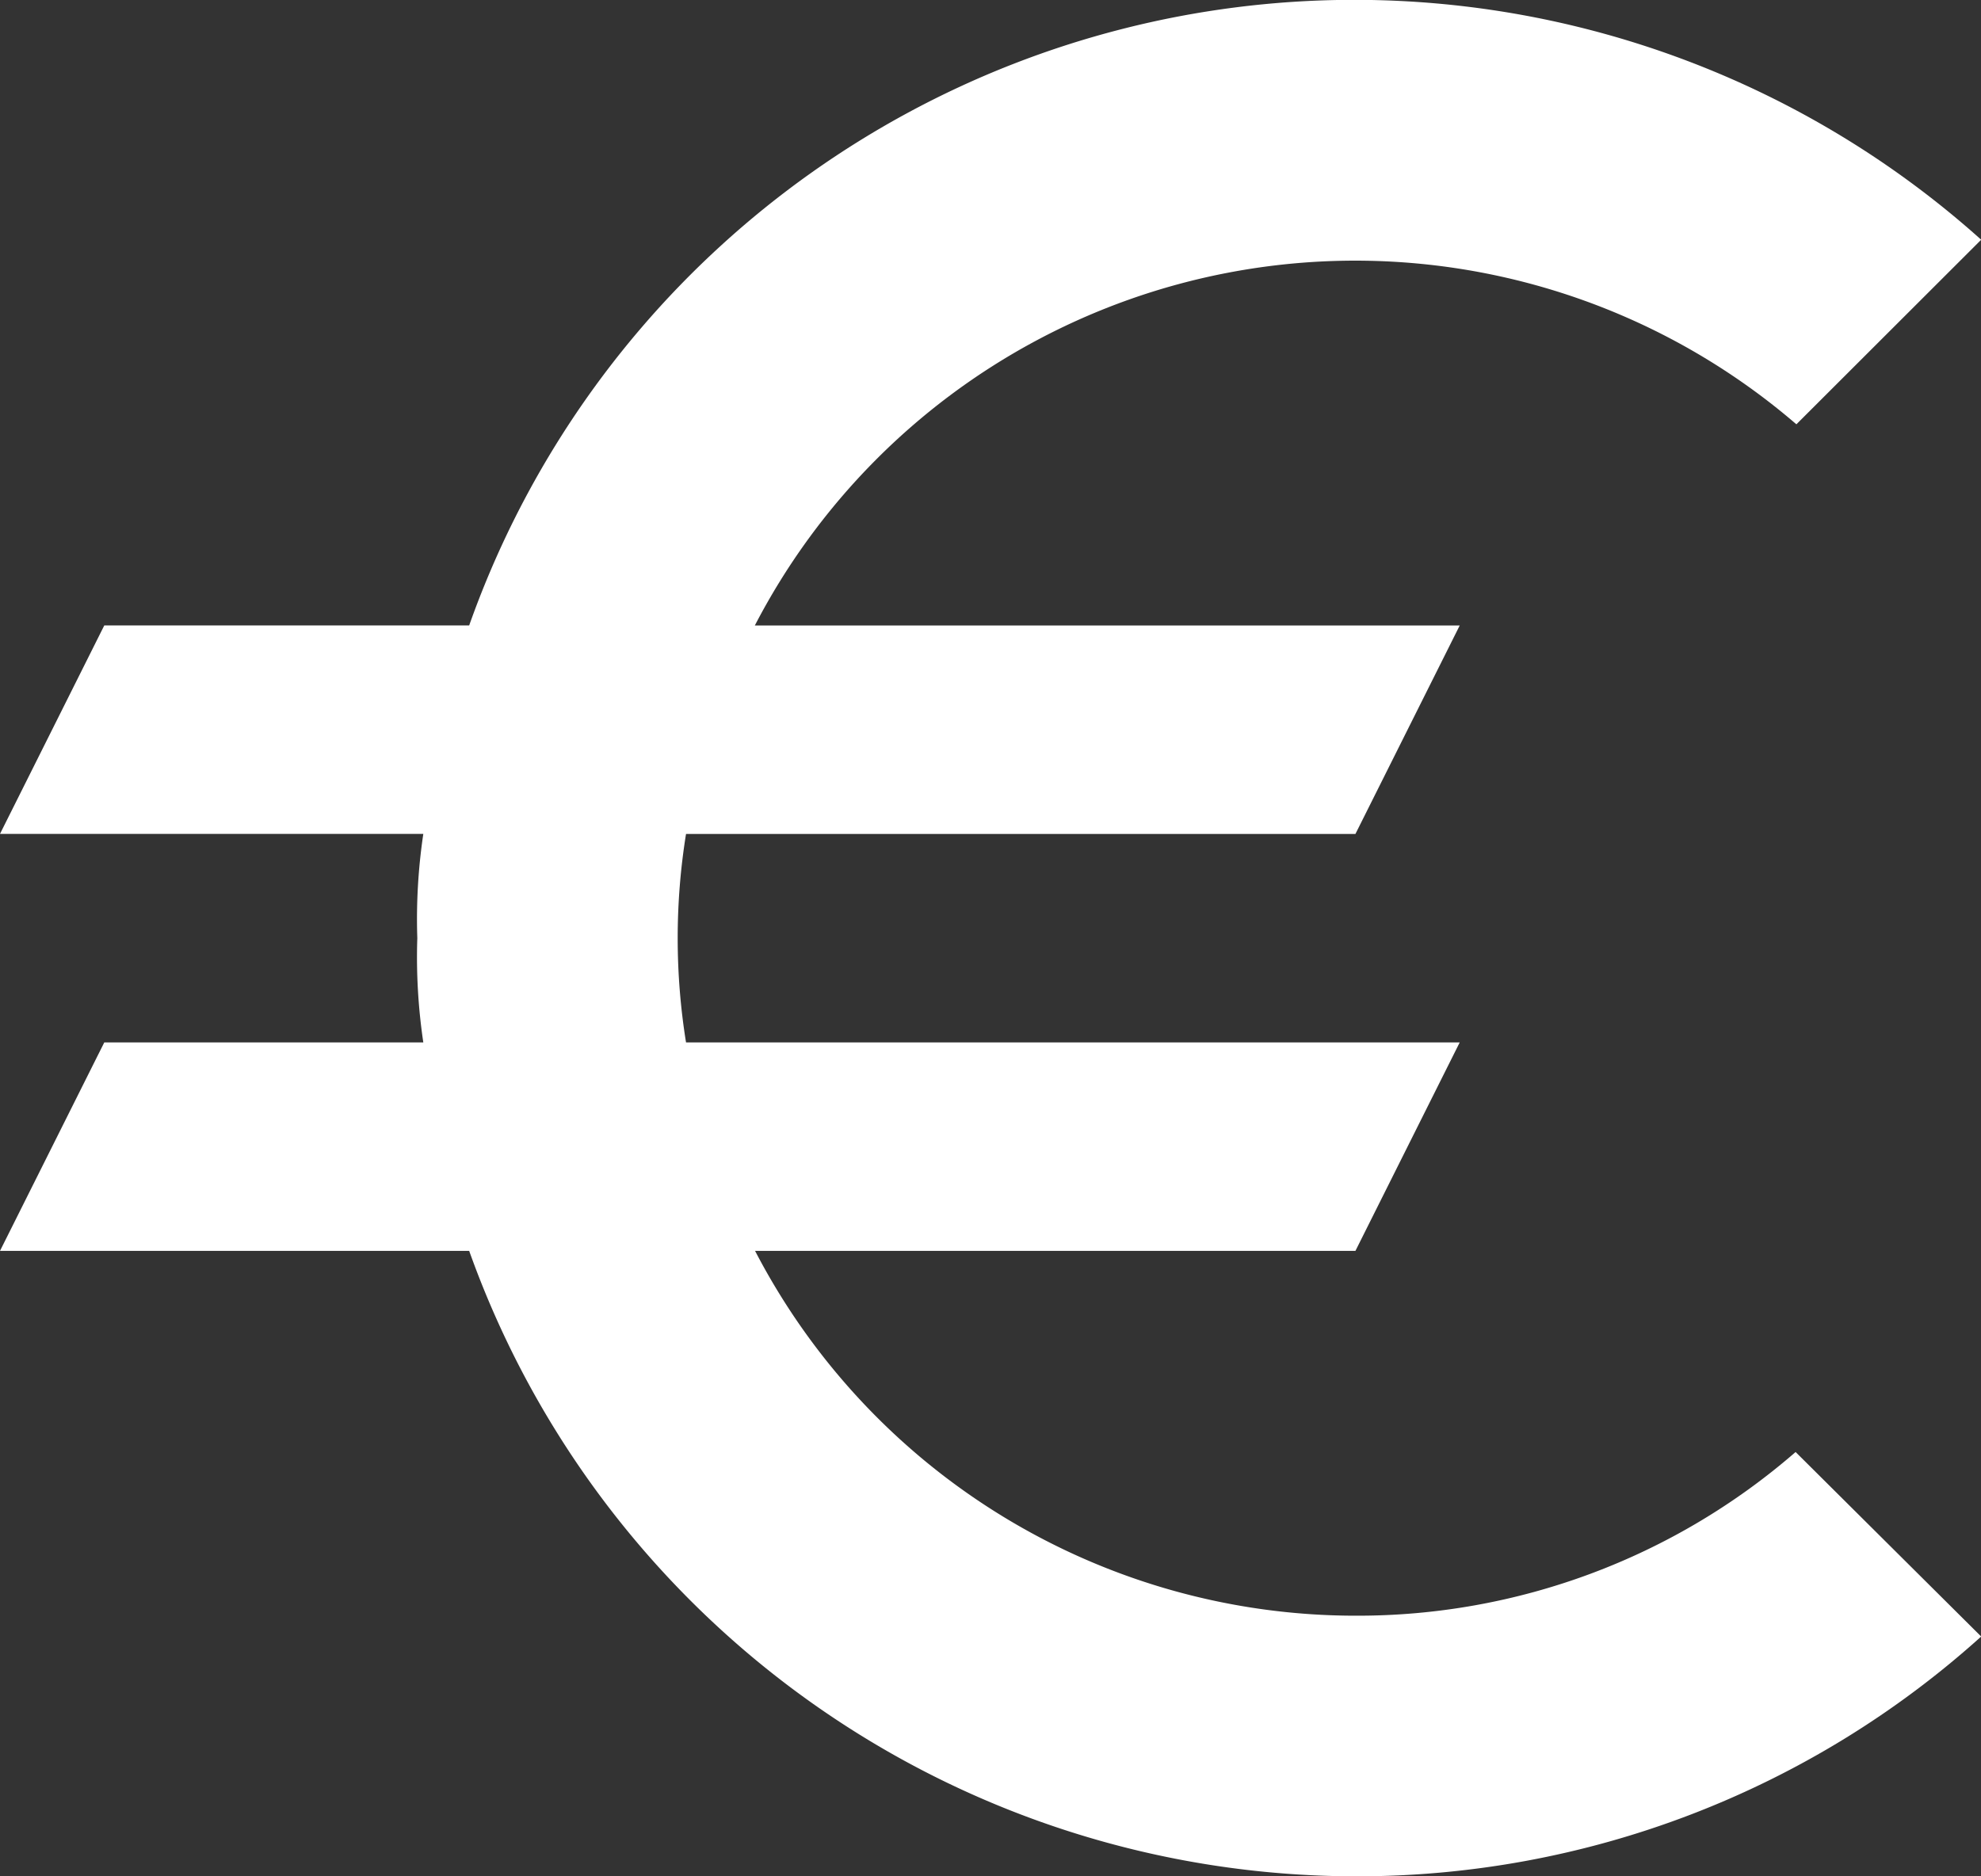 <svg xmlns="http://www.w3.org/2000/svg" width="32.997" height="31.26" viewBox="0 0 32.997 31.26">
    <rect x="0" y="0" width="32.997" height="31.26" fill="#333333" stroke="none"/>
    <path d="M24.577 29.918a11.273 11.273 0 0 1-10-6.078h10l1.737-3.473H13.427a10.923 10.923 0 0 1 0-3.473h11.15l1.737-3.473H14.573a11.266 11.266 0 0 1 17.349-3.352L35 6.994A15.639 15.639 0 0 0 9.815 13.42H3.737L2 16.893h7.051a9.624 9.624 0 0 0-.1 1.737 9.624 9.624 0 0 0 .1 1.737H3.737L2 23.84h7.815a15.693 15.693 0 0 0 14.762 10.42A15.519 15.519 0 0 0 35 30.265l-3.091-3.074a11.124 11.124 0 0 1-7.332 2.727z" transform="translate(-2 -3)" style="fill:#fff"/>
</svg>
